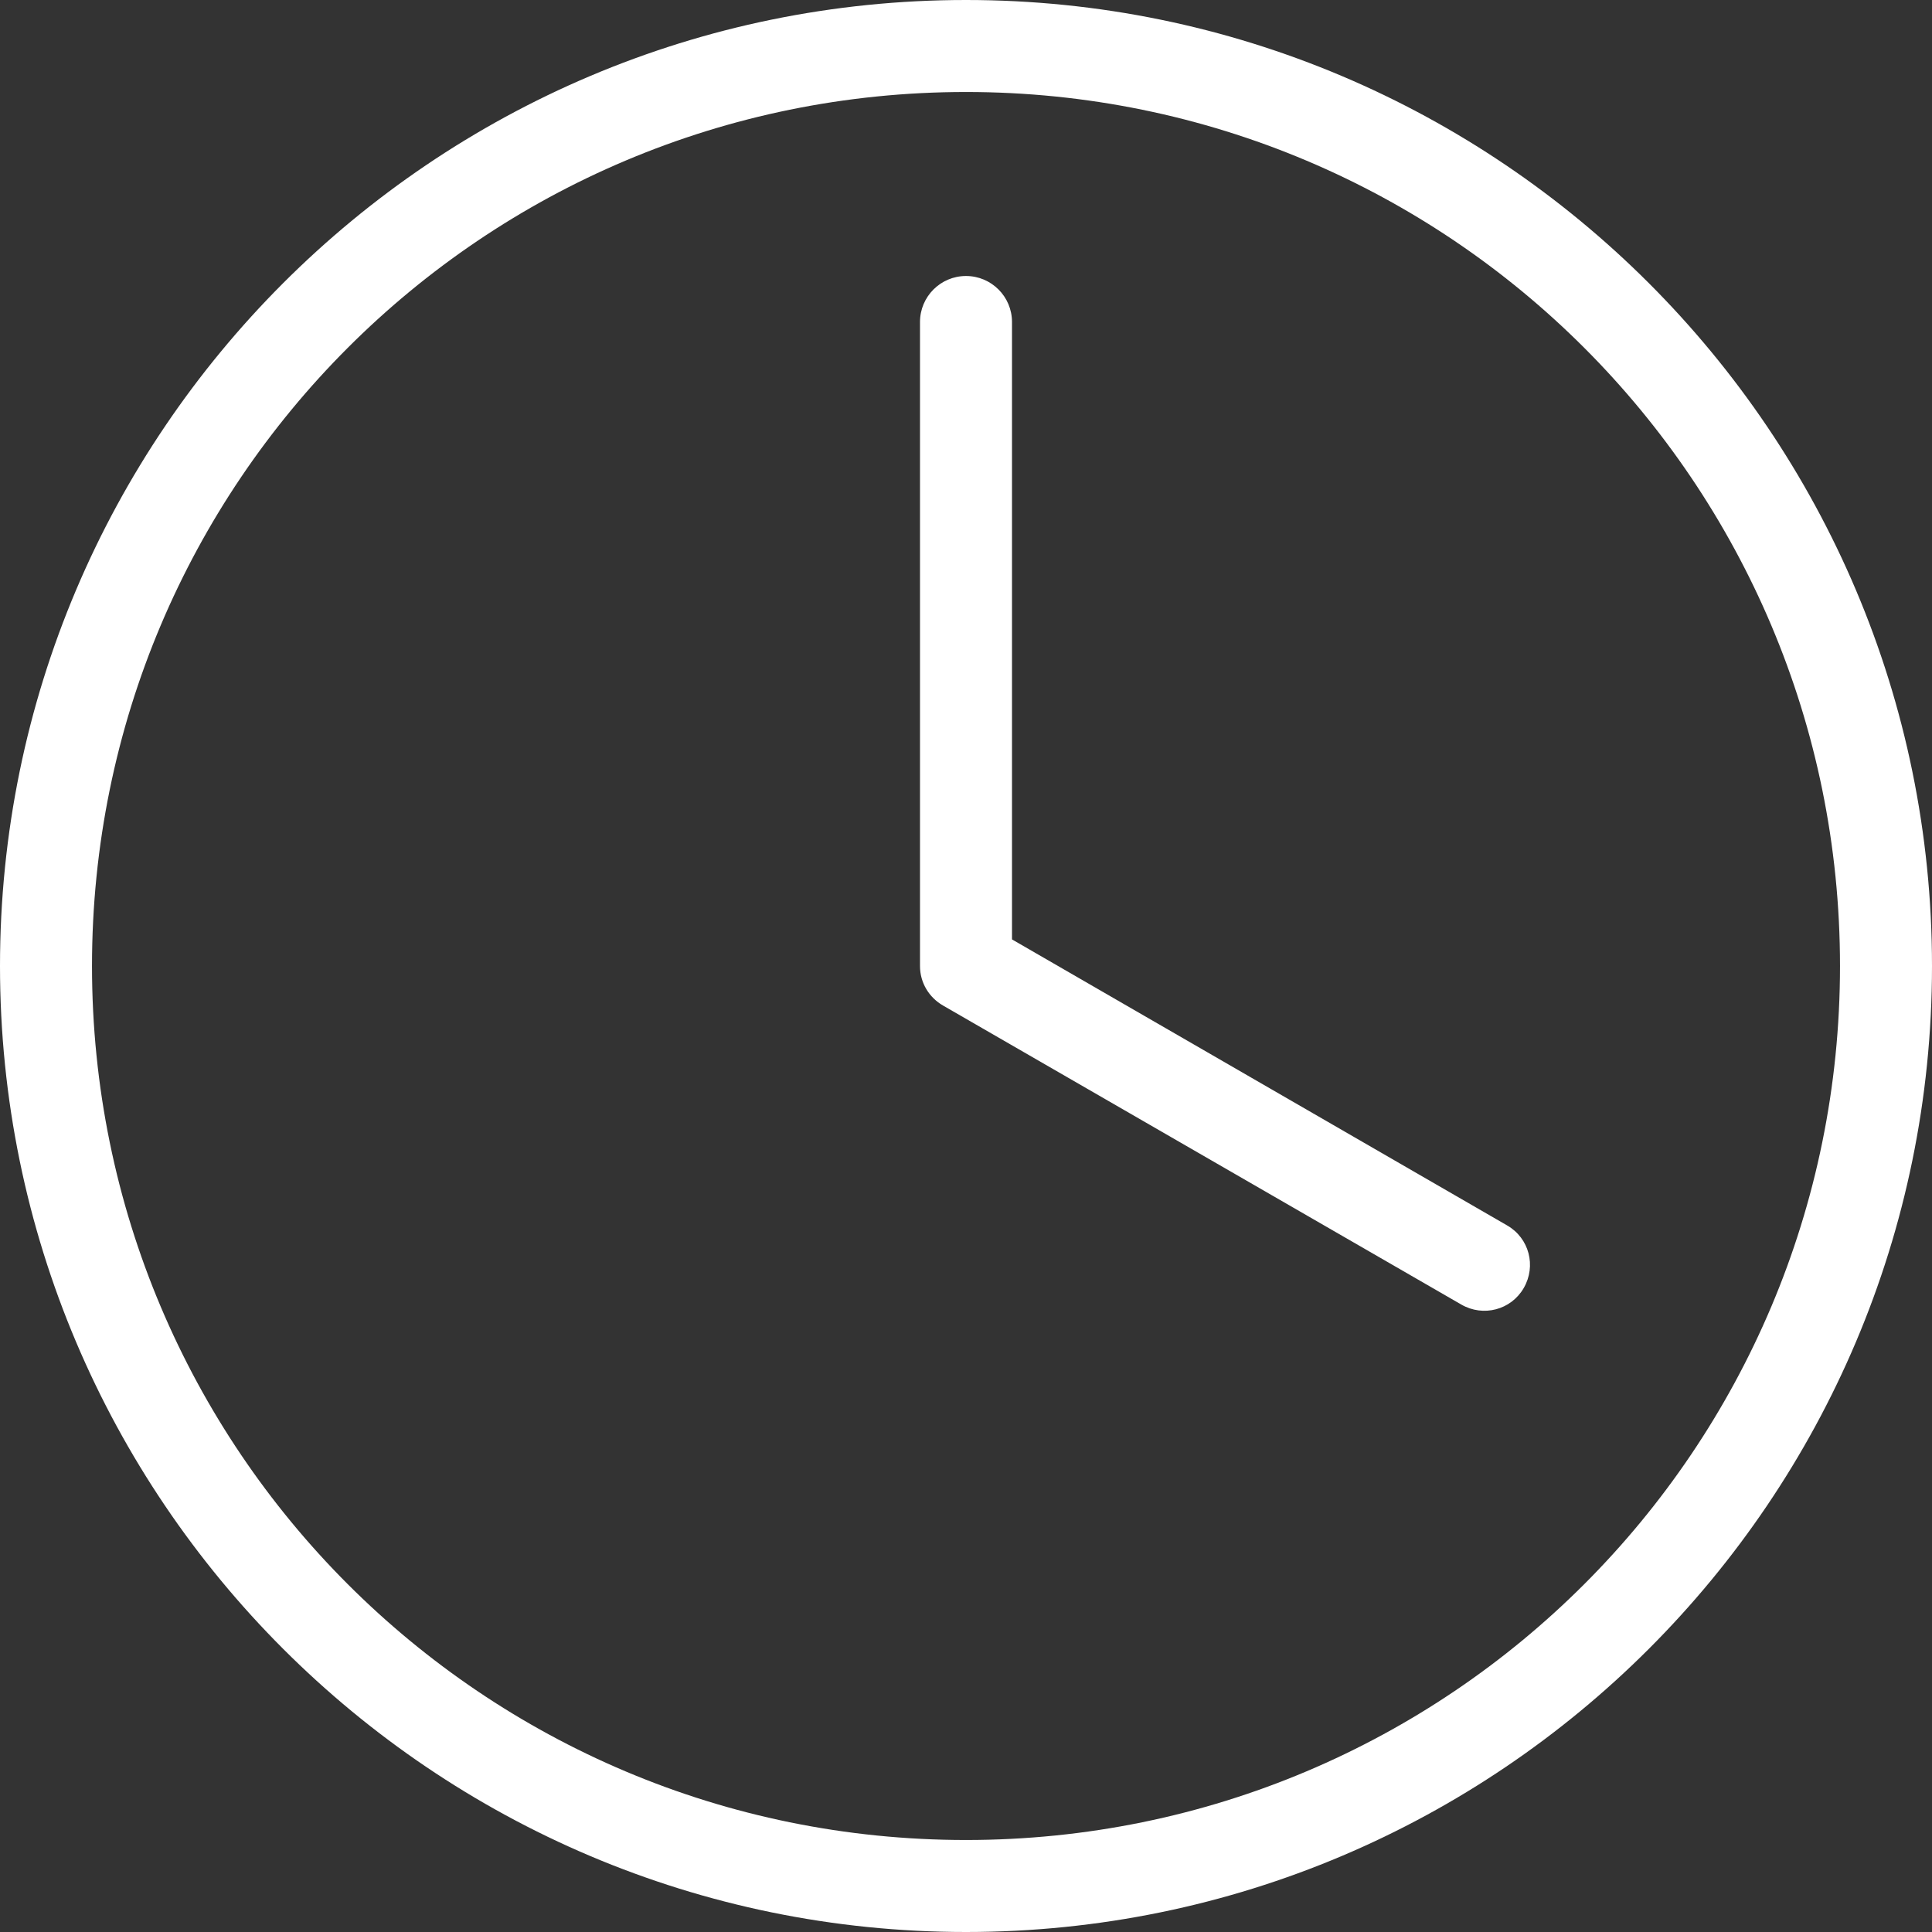 <svg width="42" height="42" viewBox="0 0 42 42" fill="none" xmlns="http://www.w3.org/2000/svg">
<rect x="0" y="0" width="42" height="42" fill="#333333" stroke="none"/>
<path d="M21 0C9.414 0 0 9.414 0 21C0 32.586 9.414 42 21 42C32.586 42 42 32.586 42 21C42 9.414 32.586 0 21 0ZM21 2C31.505 2 40 10.495 40 21C40 31.505 31.505 40 21 40C10.495 40 2 31.505 2 21C2 10.495 10.495 2 21 2ZM21 6C20.448 6 20 6.448 20 7V21C20 21.37 20.201 21.686 20.5 21.859C24.245 24.019 28.013 26.194 31.766 28.359C32.244 28.636 32.849 28.478 33.125 28C33.401 27.522 33.244 26.917 32.766 26.641L22 20.422V7C22 6.448 21.552 6 21 6Z" fill="white"/>
</svg>
